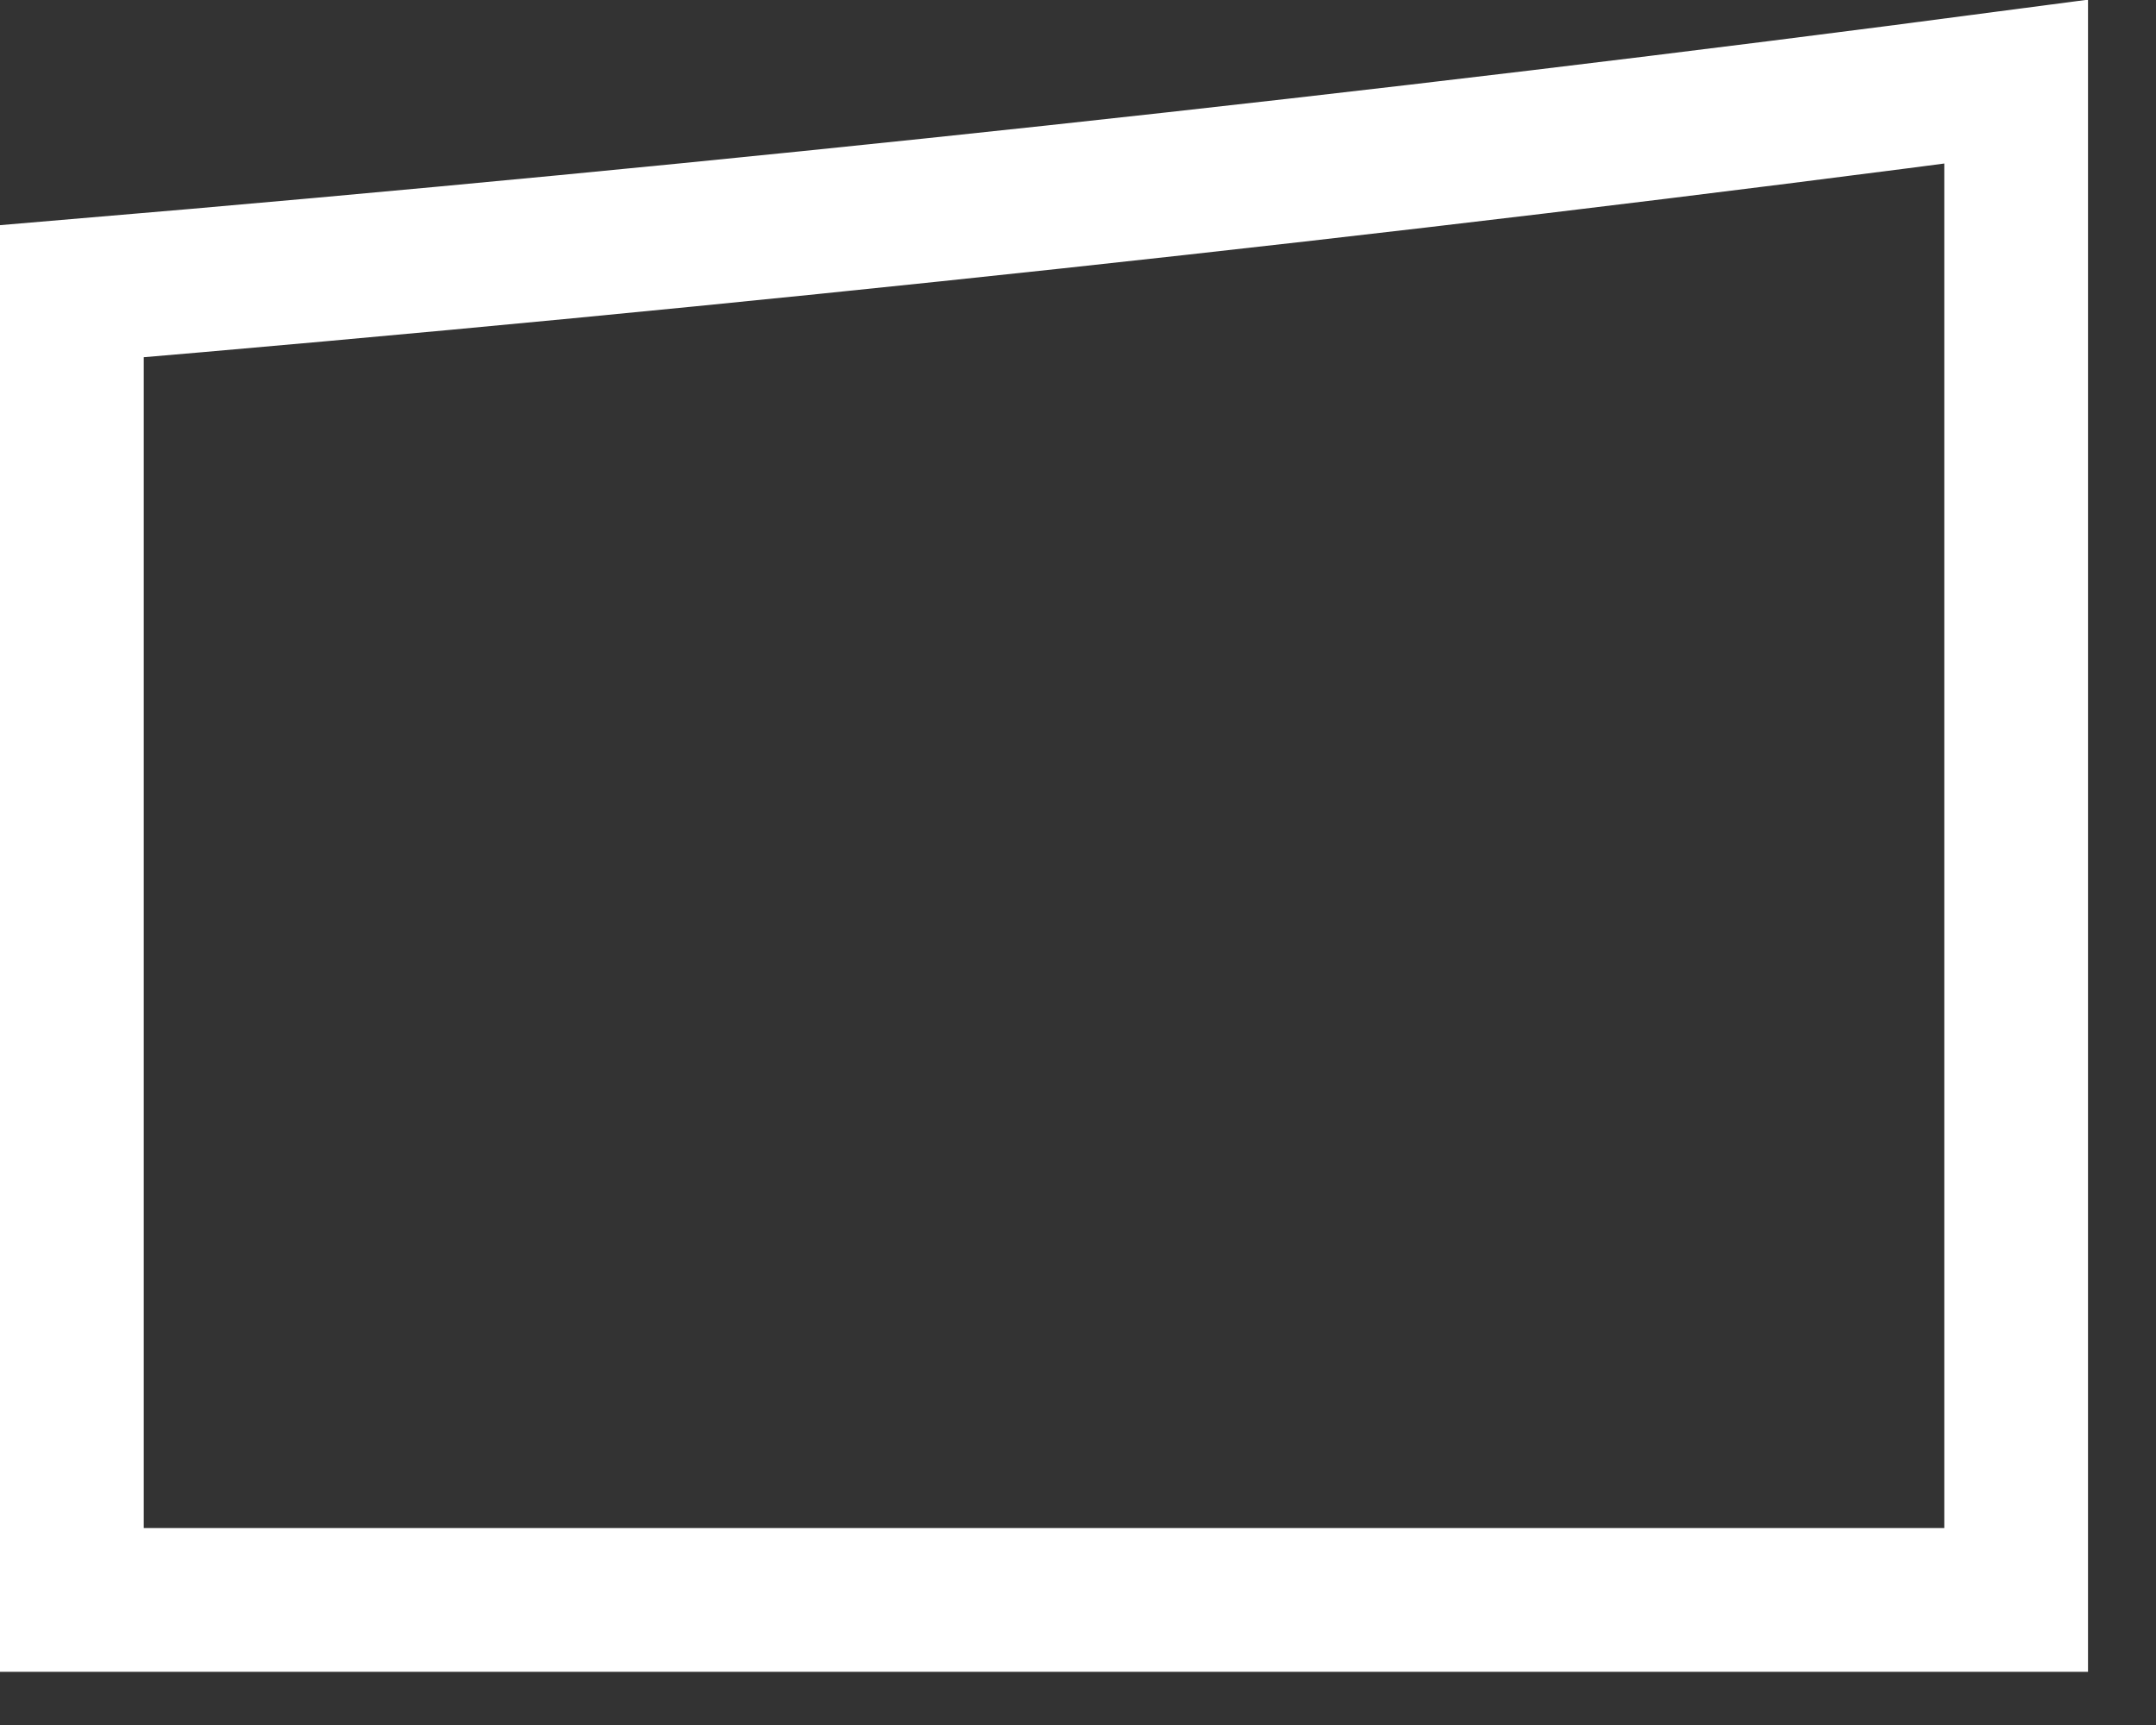 <?xml version="1.0" encoding="utf-8"?>
<svg xmlns="http://www.w3.org/2000/svg" fill="none" height="100%" overflow="visible" preserveAspectRatio="none" style="display: block;" viewBox="0 0 15 12" width="100%">
<rect x="0" y="0" width="15" height="12" fill="#333333" stroke="none"/>
<path d="M14.027 11.13H0.5V2.026C5.106 1.638 9.614 1.151 14.027 0.568V11.13Z" id="Vector" stroke="white"/>
</svg>